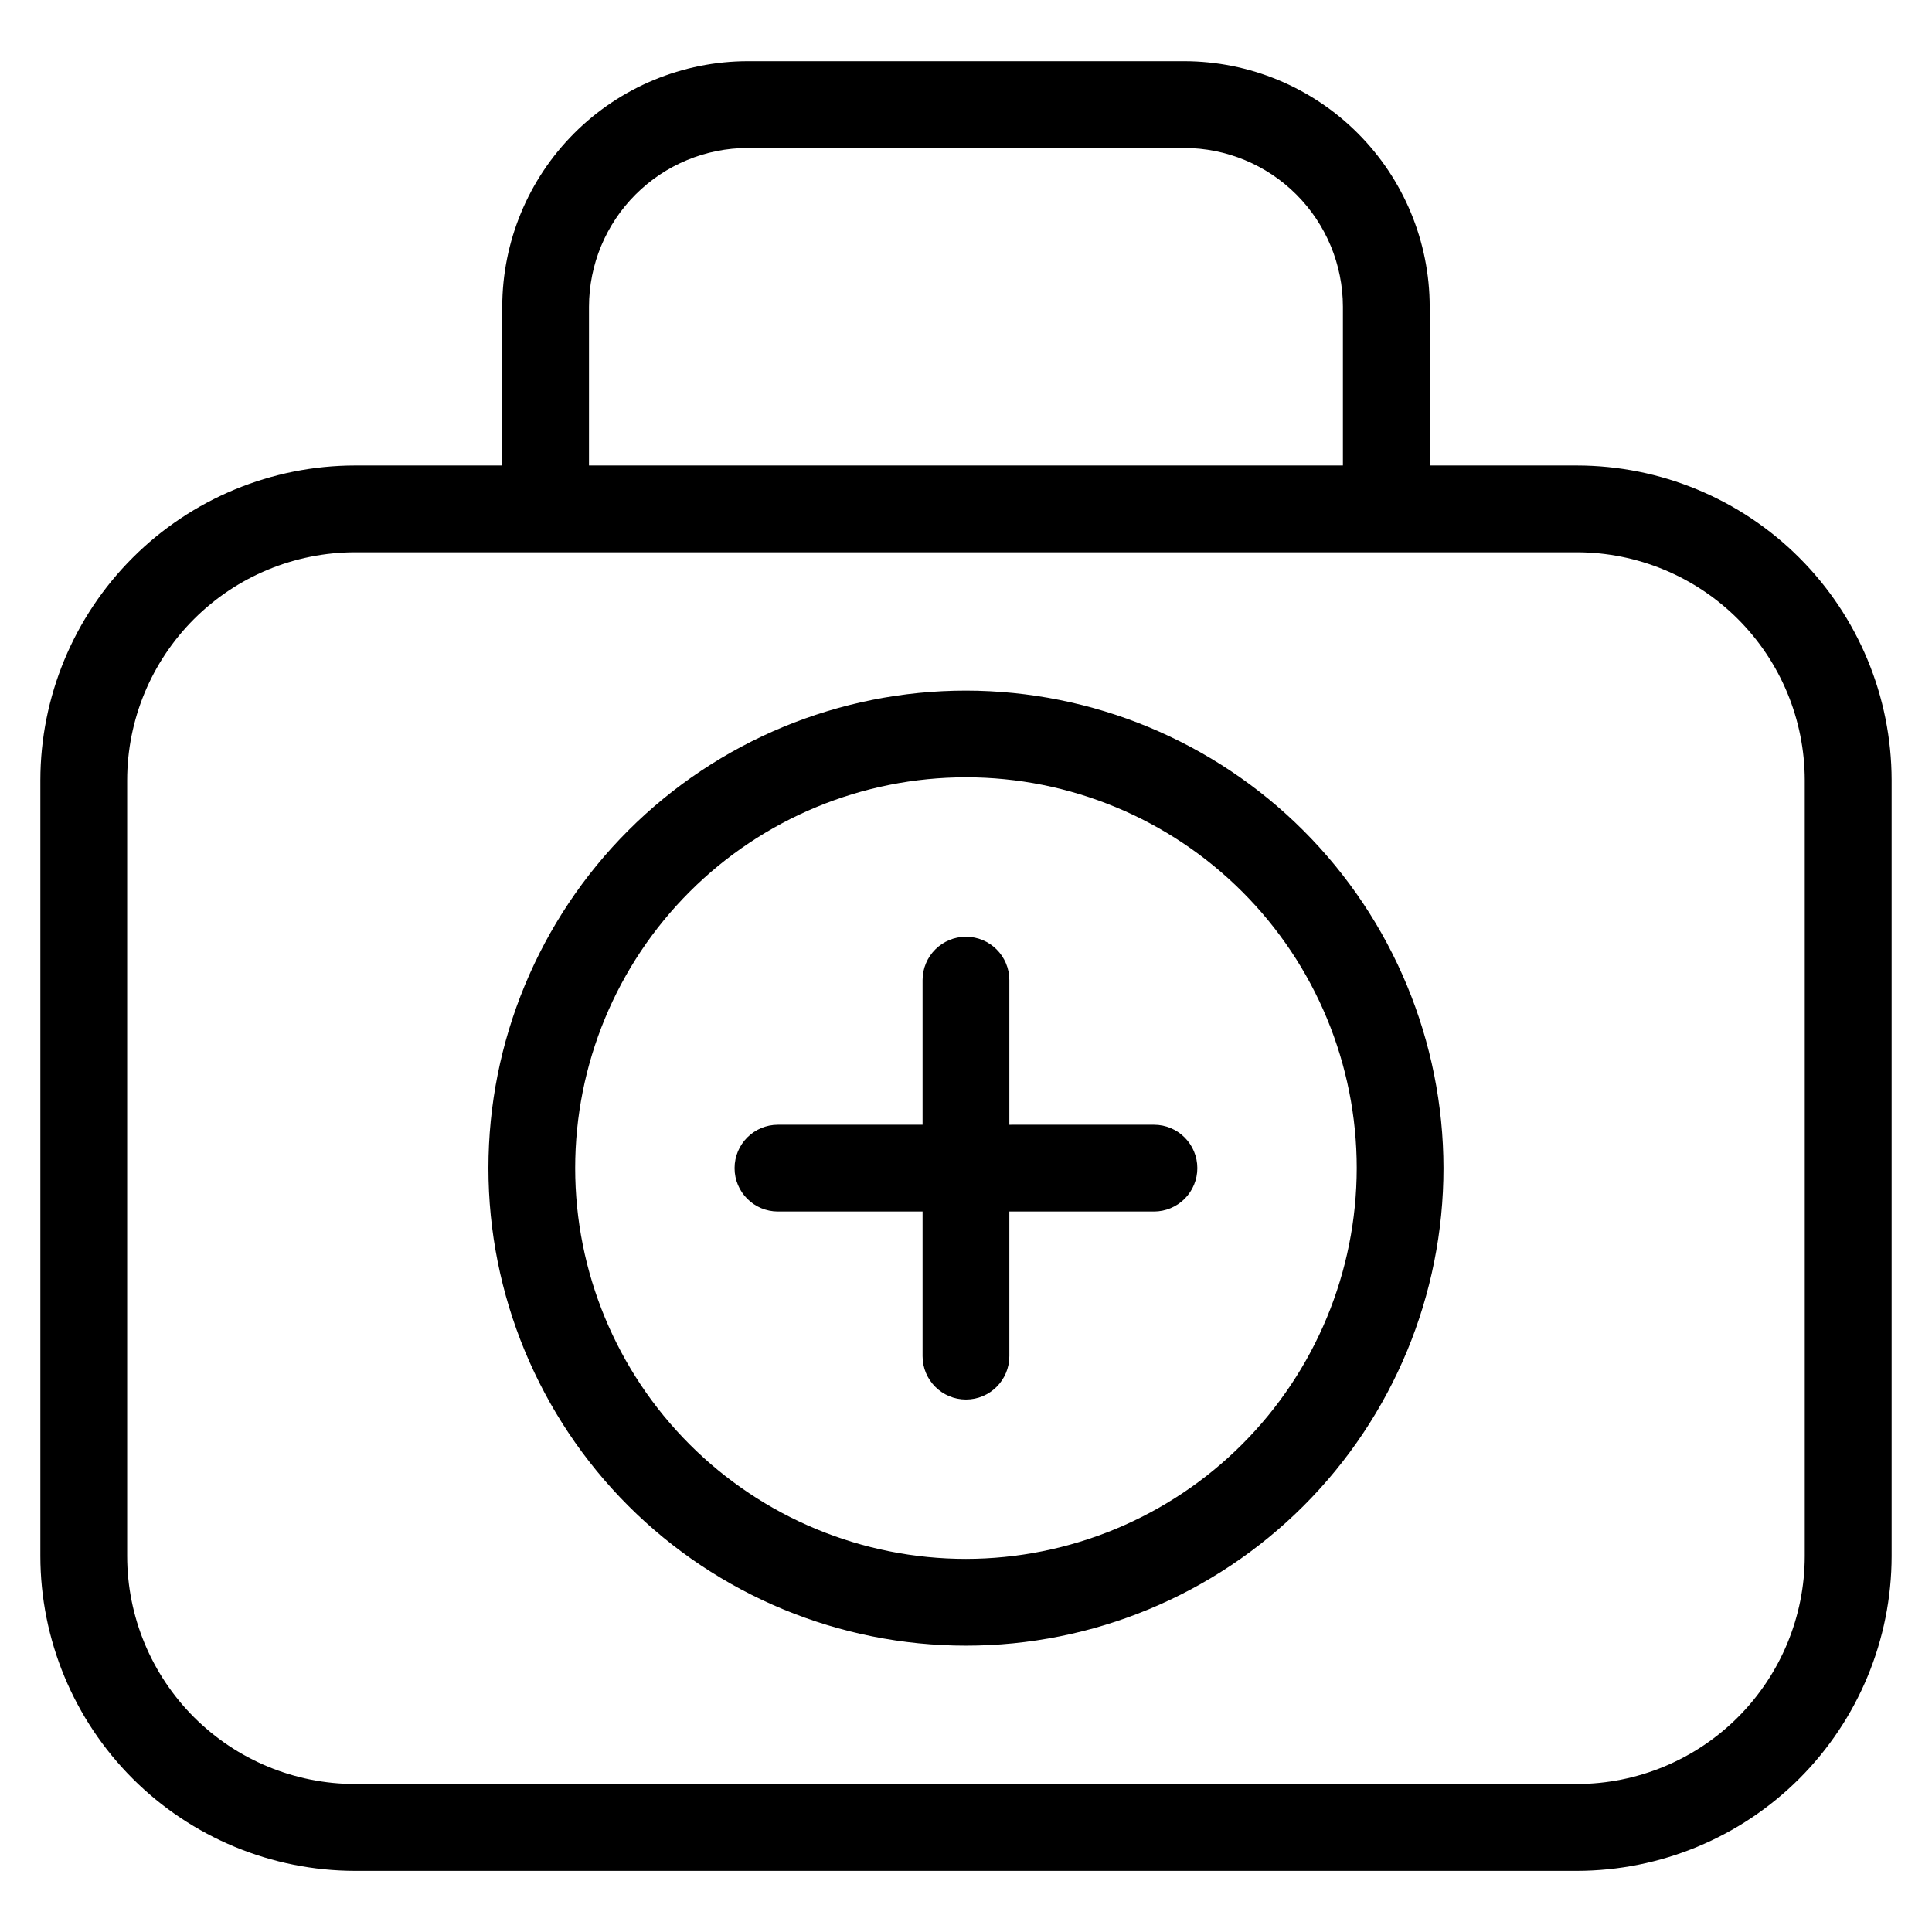 <?xml version="1.0" encoding="UTF-8"?>
<!-- Uploaded to: ICON Repo, www.svgrepo.com, Generator: ICON Repo Mixer Tools -->
<svg fill="#000000" width="800px" height="800px" version="1.1" viewBox="144 144 512 512" xmlns="http://www.w3.org/2000/svg">
 <path d="m561.89 267.36h-39v-42.074c-0.02-17.25-6.879-33.789-19.078-45.988-12.199-12.199-28.734-19.062-45.984-19.082h-115.66c-17.25 0.02-33.789 6.883-45.988 19.082-12.195 12.199-19.059 28.738-19.078 45.988v42.074h-39c-22.113 0.02-43.316 8.812-58.957 24.453-15.637 15.637-24.43 36.84-24.449 58.953v205.62c0.02 22.113 8.812 43.316 24.449 58.957 15.641 15.637 36.844 24.43 58.957 24.453h323.79c22.117-0.023 43.32-8.816 58.957-24.453 15.637-15.641 24.43-36.844 24.453-58.957v-205.65c-0.031-22.109-8.828-43.305-24.465-58.934-15.637-15.633-36.836-24.422-58.945-24.441zm-261.8-42.074c0.012-11.156 4.449-21.848 12.336-29.734 7.887-7.891 18.578-12.328 29.734-12.34h115.66c11.152 0.012 21.844 4.449 29.73 12.34 7.887 7.887 12.324 18.578 12.336 29.734v42.074h-199.8zm322.19 331.1c-0.016 16.012-6.383 31.363-17.707 42.688-11.32 11.324-26.676 17.691-42.688 17.707h-323.79c-16.012-0.016-31.363-6.383-42.688-17.707-11.324-11.324-17.691-26.676-17.707-42.688v-205.65c0.02-16.012 6.391-31.359 17.715-42.68 11.32-11.316 26.672-17.684 42.68-17.699h323.79c16.012 0.016 31.359 6.383 42.684 17.699 11.32 11.32 17.691 26.668 17.711 42.68zm-222.29-229.37c-33.566 0-65.754 13.332-89.488 37.066-23.73 23.73-37.066 55.922-37.066 89.484s13.336 65.754 37.066 89.484c23.734 23.734 55.922 37.066 89.488 37.066 33.562 0 65.75-13.332 89.484-37.066 23.734-23.73 37.066-55.922 37.066-89.484-0.039-33.551-13.383-65.719-37.109-89.445-23.723-23.723-55.891-37.07-89.441-37.105zm0 230.1c-27.469 0-53.809-10.91-73.23-30.332-19.422-19.422-30.332-45.766-30.332-73.23s10.91-53.809 30.332-73.227c19.422-19.422 45.762-30.332 73.23-30.332 27.465 0 53.805 10.91 73.227 30.332 19.422 19.418 30.332 45.762 30.332 73.227-0.027 27.457-10.949 53.781-30.363 73.195-19.414 19.414-45.738 30.336-73.195 30.367zm61.32-103.56h-0.004c0.004 3.051-1.207 5.977-3.363 8.137-2.156 2.156-5.082 3.371-8.133 3.371h-38.324v38.324c0 6.352-5.148 11.5-11.496 11.5-6.352 0-11.5-5.148-11.5-11.5v-38.324h-38.324c-6.348 0-11.496-5.144-11.496-11.496 0-6.352 5.148-11.5 11.496-11.5h38.324v-38.32c0-6.352 5.148-11.5 11.5-11.5 6.348 0 11.496 5.148 11.496 11.5v38.324l38.324-0.004c6.348 0 11.496 5.148 11.496 11.5z"/>
</svg>